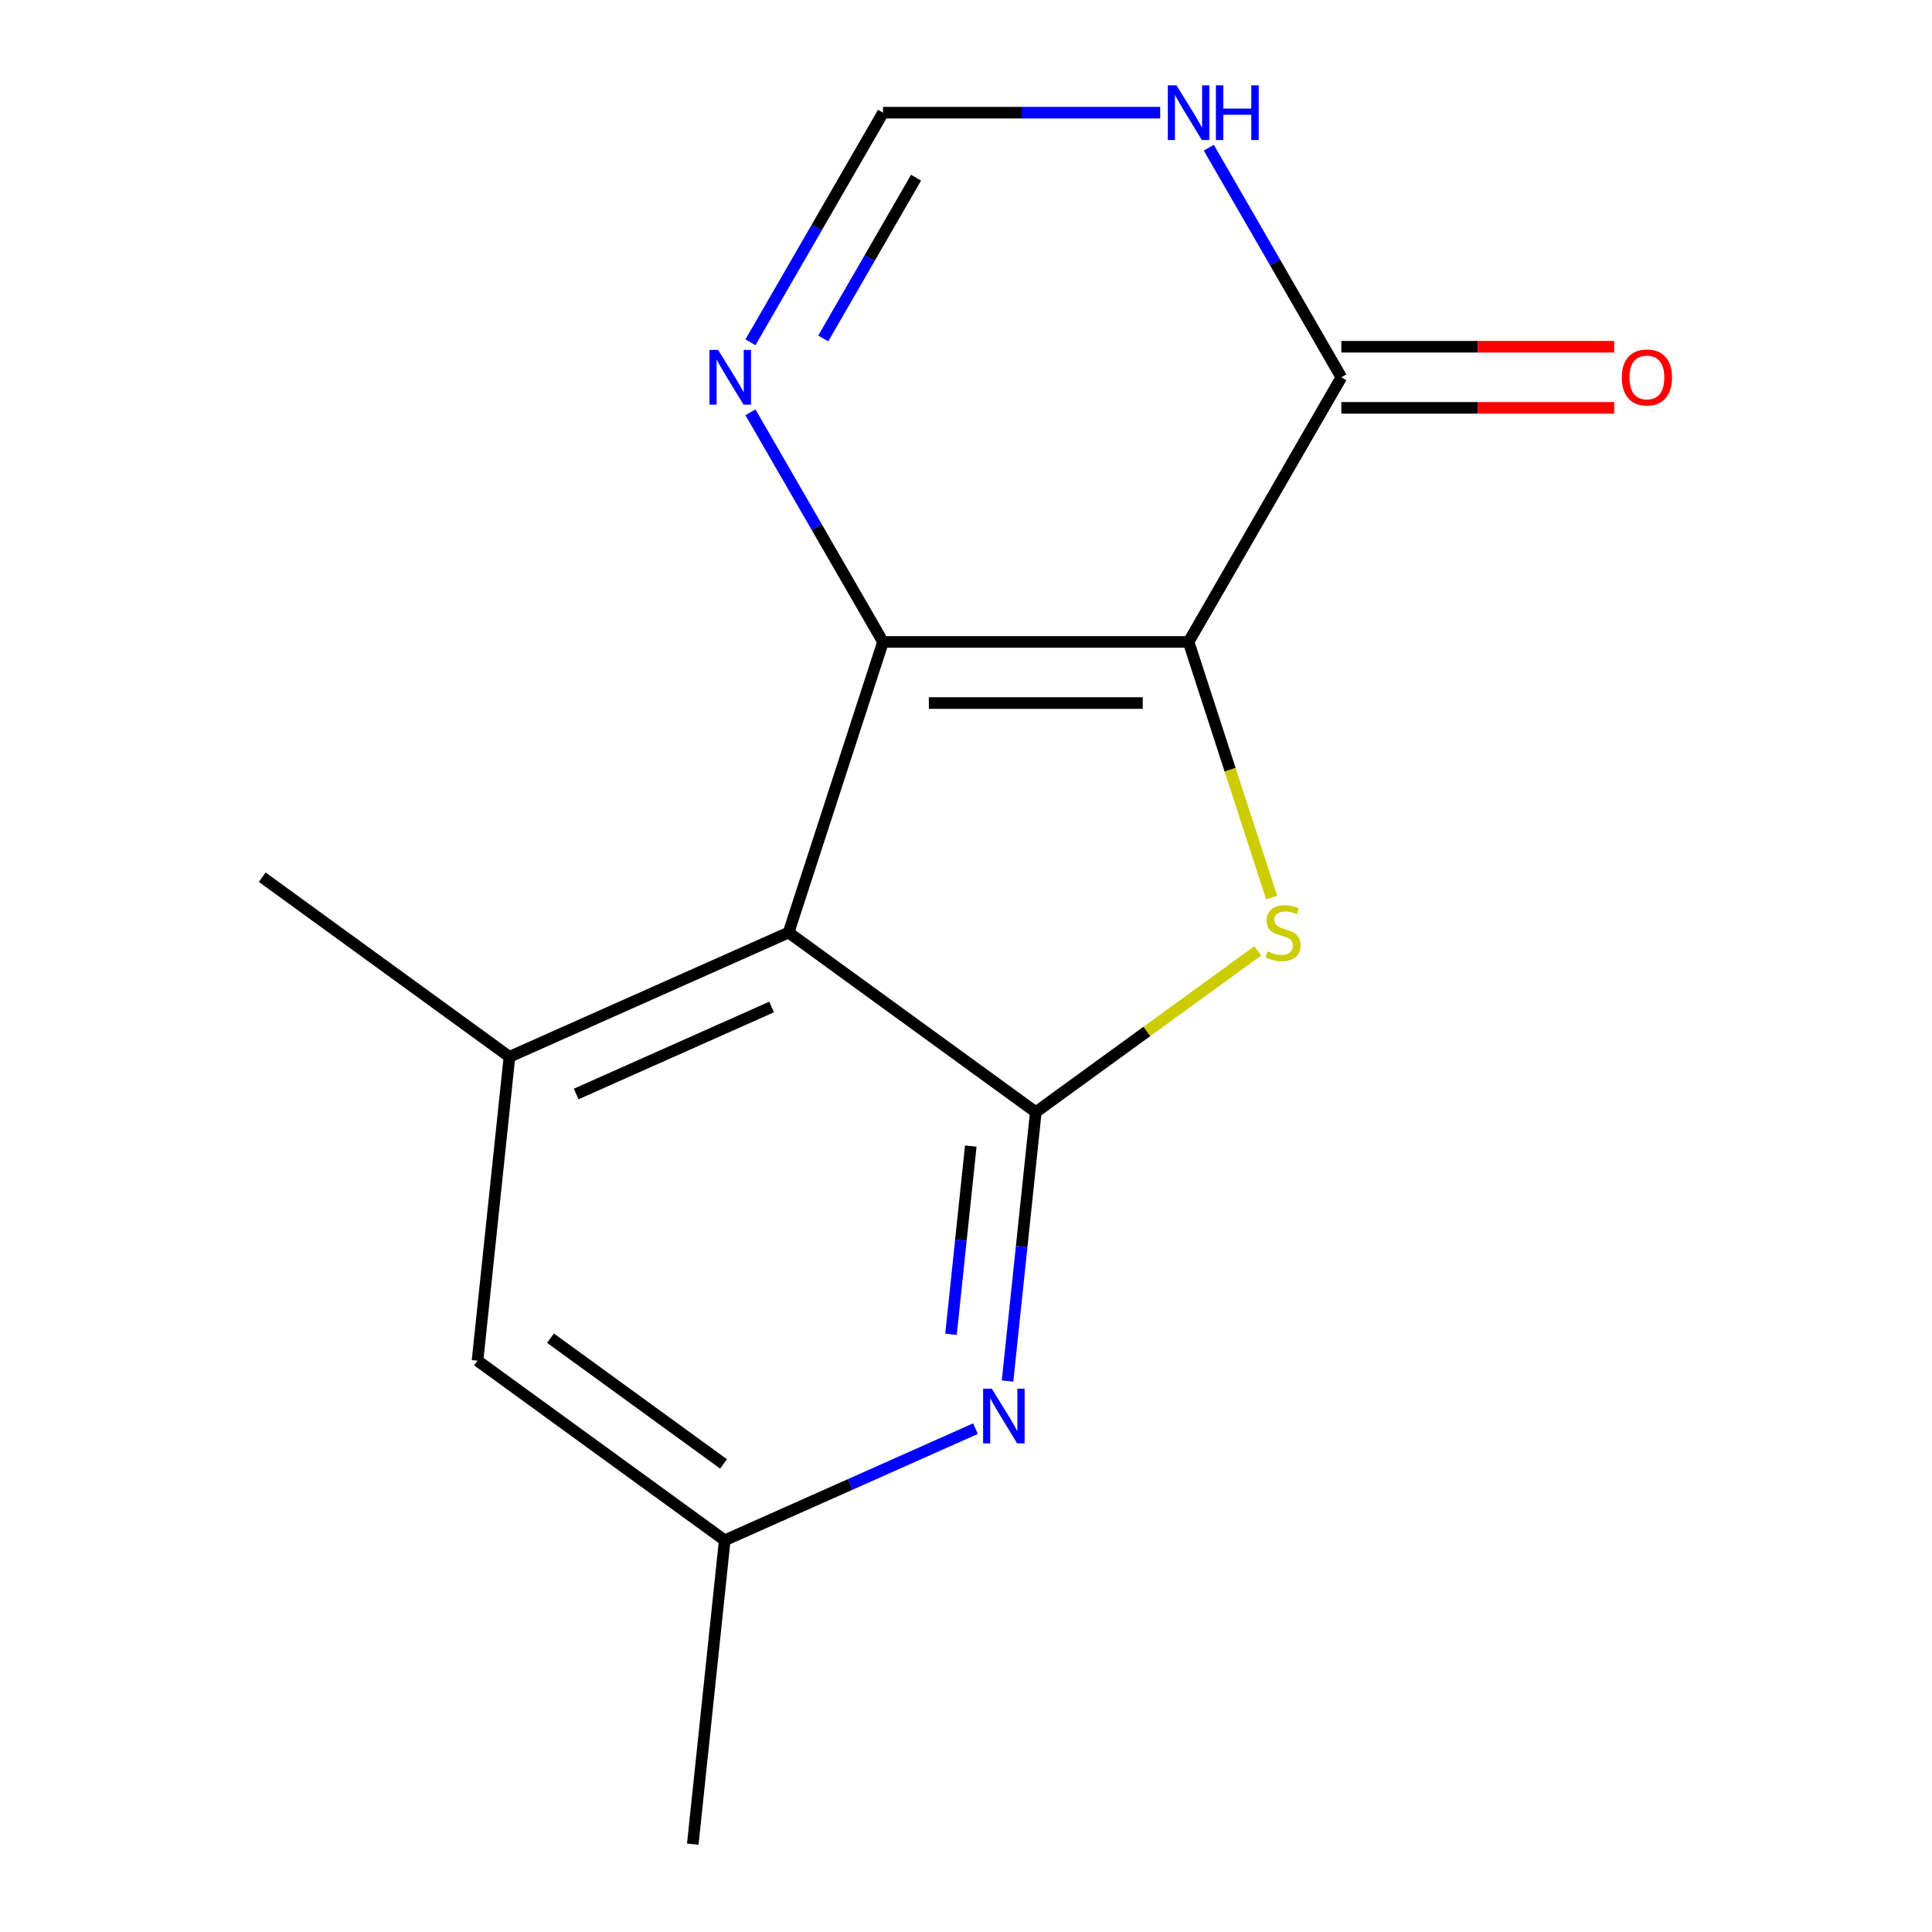 <?xml version='1.0' encoding='iso-8859-1'?>
<svg version='1.1' baseProfile='full'
              xmlns='http://www.w3.org/2000/svg'
                      xmlns:rdkit='http://www.rdkit.org/xml'
                      xmlns:xlink='http://www.w3.org/1999/xlink'
                  xml:space='preserve'
width='1000px' height='1000px' viewBox='0 0 1000 1000'>
<!-- END OF HEADER -->
<rect style='opacity:1.0;fill:#FFFFFF;stroke:none' width='1000' height='1000' x='0' y='0'> </rect>
<path class='bond-0' d='M 615.207,332.26 L 457.05,332.26' style='fill:none;fill-rule:evenodd;stroke:#000000;stroke-width:6px;stroke-linecap:butt;stroke-linejoin:miter;stroke-opacity:1' />
<path class='bond-0' d='M 591.483,363.891 L 480.774,363.891' style='fill:none;fill-rule:evenodd;stroke:#000000;stroke-width:6px;stroke-linecap:butt;stroke-linejoin:miter;stroke-opacity:1' />
<path class='bond-2' d='M 615.207,332.26 L 636.707,398.431' style='fill:none;fill-rule:evenodd;stroke:#000000;stroke-width:6px;stroke-linecap:butt;stroke-linejoin:miter;stroke-opacity:1' />
<path class='bond-2' d='M 636.707,398.431 L 658.207,464.601' style='fill:none;fill-rule:evenodd;stroke:#CCCC00;stroke-width:6px;stroke-linecap:butt;stroke-linejoin:miter;stroke-opacity:1' />
<path class='bond-4' d='M 615.207,332.26 L 694.285,195.292' style='fill:none;fill-rule:evenodd;stroke:#000000;stroke-width:6px;stroke-linecap:butt;stroke-linejoin:miter;stroke-opacity:1' />
<path class='bond-1' d='M 457.05,332.26 L 408.177,482.675' style='fill:none;fill-rule:evenodd;stroke:#000000;stroke-width:6px;stroke-linecap:butt;stroke-linejoin:miter;stroke-opacity:1' />
<path class='bond-5' d='M 457.05,332.26 L 422.74,272.833' style='fill:none;fill-rule:evenodd;stroke:#000000;stroke-width:6px;stroke-linecap:butt;stroke-linejoin:miter;stroke-opacity:1' />
<path class='bond-5' d='M 422.74,272.833 L 388.43,213.406' style='fill:none;fill-rule:evenodd;stroke:#0000FF;stroke-width:6px;stroke-linecap:butt;stroke-linejoin:miter;stroke-opacity:1' />
<path class='bond-7' d='M 408.177,482.675 L 263.694,547.003' style='fill:none;fill-rule:evenodd;stroke:#000000;stroke-width:6px;stroke-linecap:butt;stroke-linejoin:miter;stroke-opacity:1' />
<path class='bond-7' d='M 399.37,521.221 L 298.232,566.251' style='fill:none;fill-rule:evenodd;stroke:#000000;stroke-width:6px;stroke-linecap:butt;stroke-linejoin:miter;stroke-opacity:1' />
<path class='bond-15' d='M 408.177,482.675 L 536.128,575.637' style='fill:none;fill-rule:evenodd;stroke:#000000;stroke-width:6px;stroke-linecap:butt;stroke-linejoin:miter;stroke-opacity:1' />
<path class='bond-3' d='M 651.046,492.145 L 593.587,533.891' style='fill:none;fill-rule:evenodd;stroke:#CCCC00;stroke-width:6px;stroke-linecap:butt;stroke-linejoin:miter;stroke-opacity:1' />
<path class='bond-3' d='M 593.587,533.891 L 536.128,575.637' style='fill:none;fill-rule:evenodd;stroke:#000000;stroke-width:6px;stroke-linecap:butt;stroke-linejoin:miter;stroke-opacity:1' />
<path class='bond-6' d='M 536.128,575.637 L 528.814,645.225' style='fill:none;fill-rule:evenodd;stroke:#000000;stroke-width:6px;stroke-linecap:butt;stroke-linejoin:miter;stroke-opacity:1' />
<path class='bond-6' d='M 528.814,645.225 L 521.5,714.814' style='fill:none;fill-rule:evenodd;stroke:#0000FF;stroke-width:6px;stroke-linecap:butt;stroke-linejoin:miter;stroke-opacity:1' />
<path class='bond-6' d='M 502.476,593.207 L 497.356,641.919' style='fill:none;fill-rule:evenodd;stroke:#000000;stroke-width:6px;stroke-linecap:butt;stroke-linejoin:miter;stroke-opacity:1' />
<path class='bond-6' d='M 497.356,641.919 L 492.237,690.631' style='fill:none;fill-rule:evenodd;stroke:#0000FF;stroke-width:6px;stroke-linecap:butt;stroke-linejoin:miter;stroke-opacity:1' />
<path class='bond-8' d='M 694.285,195.292 L 659.975,135.865' style='fill:none;fill-rule:evenodd;stroke:#000000;stroke-width:6px;stroke-linecap:butt;stroke-linejoin:miter;stroke-opacity:1' />
<path class='bond-8' d='M 659.975,135.865 L 625.665,76.439' style='fill:none;fill-rule:evenodd;stroke:#0000FF;stroke-width:6px;stroke-linecap:butt;stroke-linejoin:miter;stroke-opacity:1' />
<path class='bond-12' d='M 694.285,211.108 L 764.886,211.108' style='fill:none;fill-rule:evenodd;stroke:#000000;stroke-width:6px;stroke-linecap:butt;stroke-linejoin:miter;stroke-opacity:1' />
<path class='bond-12' d='M 764.886,211.108 L 835.487,211.108' style='fill:none;fill-rule:evenodd;stroke:#FF0000;stroke-width:6px;stroke-linecap:butt;stroke-linejoin:miter;stroke-opacity:1' />
<path class='bond-12' d='M 694.285,179.477 L 764.886,179.477' style='fill:none;fill-rule:evenodd;stroke:#000000;stroke-width:6px;stroke-linecap:butt;stroke-linejoin:miter;stroke-opacity:1' />
<path class='bond-12' d='M 764.886,179.477 L 835.487,179.477' style='fill:none;fill-rule:evenodd;stroke:#FF0000;stroke-width:6px;stroke-linecap:butt;stroke-linejoin:miter;stroke-opacity:1' />
<path class='bond-16' d='M 388.43,177.178 L 422.74,117.752' style='fill:none;fill-rule:evenodd;stroke:#0000FF;stroke-width:6px;stroke-linecap:butt;stroke-linejoin:miter;stroke-opacity:1' />
<path class='bond-16' d='M 422.74,117.752 L 457.05,58.325' style='fill:none;fill-rule:evenodd;stroke:#000000;stroke-width:6px;stroke-linecap:butt;stroke-linejoin:miter;stroke-opacity:1' />
<path class='bond-16' d='M 426.117,175.166 L 450.134,133.567' style='fill:none;fill-rule:evenodd;stroke:#0000FF;stroke-width:6px;stroke-linecap:butt;stroke-linejoin:miter;stroke-opacity:1' />
<path class='bond-16' d='M 450.134,133.567 L 474.151,91.968' style='fill:none;fill-rule:evenodd;stroke:#000000;stroke-width:6px;stroke-linecap:butt;stroke-linejoin:miter;stroke-opacity:1' />
<path class='bond-11' d='M 504.903,739.47 L 440.008,768.362' style='fill:none;fill-rule:evenodd;stroke:#0000FF;stroke-width:6px;stroke-linecap:butt;stroke-linejoin:miter;stroke-opacity:1' />
<path class='bond-11' d='M 440.008,768.362 L 375.114,797.255' style='fill:none;fill-rule:evenodd;stroke:#000000;stroke-width:6px;stroke-linecap:butt;stroke-linejoin:miter;stroke-opacity:1' />
<path class='bond-10' d='M 263.694,547.003 L 247.162,704.293' style='fill:none;fill-rule:evenodd;stroke:#000000;stroke-width:6px;stroke-linecap:butt;stroke-linejoin:miter;stroke-opacity:1' />
<path class='bond-13' d='M 263.694,547.003 L 135.743,454.041' style='fill:none;fill-rule:evenodd;stroke:#000000;stroke-width:6px;stroke-linecap:butt;stroke-linejoin:miter;stroke-opacity:1' />
<path class='bond-9' d='M 600.513,58.325 L 528.781,58.325' style='fill:none;fill-rule:evenodd;stroke:#0000FF;stroke-width:6px;stroke-linecap:butt;stroke-linejoin:miter;stroke-opacity:1' />
<path class='bond-9' d='M 528.781,58.325 L 457.05,58.325' style='fill:none;fill-rule:evenodd;stroke:#000000;stroke-width:6px;stroke-linecap:butt;stroke-linejoin:miter;stroke-opacity:1' />
<path class='bond-17' d='M 247.162,704.293 L 375.114,797.255' style='fill:none;fill-rule:evenodd;stroke:#000000;stroke-width:6px;stroke-linecap:butt;stroke-linejoin:miter;stroke-opacity:1' />
<path class='bond-17' d='M 284.947,692.647 L 374.513,757.721' style='fill:none;fill-rule:evenodd;stroke:#000000;stroke-width:6px;stroke-linecap:butt;stroke-linejoin:miter;stroke-opacity:1' />
<path class='bond-14' d='M 375.114,797.255 L 358.582,954.545' style='fill:none;fill-rule:evenodd;stroke:#000000;stroke-width:6px;stroke-linecap:butt;stroke-linejoin:miter;stroke-opacity:1' />
<path  class='atom-3' d='M 656.08 492.395
Q 656.4 492.515, 657.72 493.075
Q 659.04 493.635, 660.48 493.995
Q 661.96 494.315, 663.4 494.315
Q 666.08 494.315, 667.64 493.035
Q 669.2 491.715, 669.2 489.435
Q 669.2 487.875, 668.4 486.915
Q 667.64 485.955, 666.44 485.435
Q 665.24 484.915, 663.24 484.315
Q 660.72 483.555, 659.2 482.835
Q 657.72 482.115, 656.64 480.595
Q 655.6 479.075, 655.6 476.515
Q 655.6 472.955, 658 470.755
Q 660.44 468.555, 665.24 468.555
Q 668.52 468.555, 672.24 470.115
L 671.32 473.195
Q 667.92 471.795, 665.36 471.795
Q 662.6 471.795, 661.08 472.955
Q 659.56 474.075, 659.6 476.035
Q 659.6 477.555, 660.36 478.475
Q 661.16 479.395, 662.28 479.915
Q 663.44 480.435, 665.36 481.035
Q 667.92 481.835, 669.44 482.635
Q 670.96 483.435, 672.04 485.075
Q 673.16 486.675, 673.16 489.435
Q 673.16 493.355, 670.52 495.475
Q 667.92 497.555, 663.56 497.555
Q 661.04 497.555, 659.12 496.995
Q 657.24 496.475, 655 495.555
L 656.08 492.395
' fill='#CCCC00'/>
<path  class='atom-6' d='M 371.712 181.132
L 380.992 196.132
Q 381.912 197.612, 383.392 200.292
Q 384.872 202.972, 384.952 203.132
L 384.952 181.132
L 388.712 181.132
L 388.712 209.452
L 384.832 209.452
L 374.872 193.052
Q 373.712 191.132, 372.472 188.932
Q 371.272 186.732, 370.912 186.052
L 370.912 209.452
L 367.232 209.452
L 367.232 181.132
L 371.712 181.132
' fill='#0000FF'/>
<path  class='atom-7' d='M 513.337 718.767
L 522.617 733.767
Q 523.537 735.247, 525.017 737.927
Q 526.497 740.607, 526.577 740.767
L 526.577 718.767
L 530.337 718.767
L 530.337 747.087
L 526.457 747.087
L 516.497 730.687
Q 515.337 728.767, 514.097 726.567
Q 512.897 724.367, 512.537 723.687
L 512.537 747.087
L 508.857 747.087
L 508.857 718.767
L 513.337 718.767
' fill='#0000FF'/>
<path  class='atom-9' d='M 608.947 44.165
L 618.227 59.165
Q 619.147 60.645, 620.627 63.325
Q 622.107 66.005, 622.187 66.165
L 622.187 44.165
L 625.947 44.165
L 625.947 72.485
L 622.067 72.485
L 612.107 56.085
Q 610.947 54.165, 609.707 51.965
Q 608.507 49.765, 608.147 49.085
L 608.147 72.485
L 604.467 72.485
L 604.467 44.165
L 608.947 44.165
' fill='#0000FF'/>
<path  class='atom-9' d='M 629.347 44.165
L 633.187 44.165
L 633.187 56.205
L 647.667 56.205
L 647.667 44.165
L 651.507 44.165
L 651.507 72.485
L 647.667 72.485
L 647.667 59.405
L 633.187 59.405
L 633.187 72.485
L 629.347 72.485
L 629.347 44.165
' fill='#0000FF'/>
<path  class='atom-13' d='M 839.441 195.372
Q 839.441 188.572, 842.801 184.772
Q 846.161 180.972, 852.441 180.972
Q 858.721 180.972, 862.081 184.772
Q 865.441 188.572, 865.441 195.372
Q 865.441 202.252, 862.041 206.172
Q 858.641 210.052, 852.441 210.052
Q 846.201 210.052, 842.801 206.172
Q 839.441 202.292, 839.441 195.372
M 852.441 206.852
Q 856.761 206.852, 859.081 203.972
Q 861.441 201.052, 861.441 195.372
Q 861.441 189.812, 859.081 187.012
Q 856.761 184.172, 852.441 184.172
Q 848.121 184.172, 845.761 186.972
Q 843.441 189.772, 843.441 195.372
Q 843.441 201.092, 845.761 203.972
Q 848.121 206.852, 852.441 206.852
' fill='#FF0000'/>
</svg>
